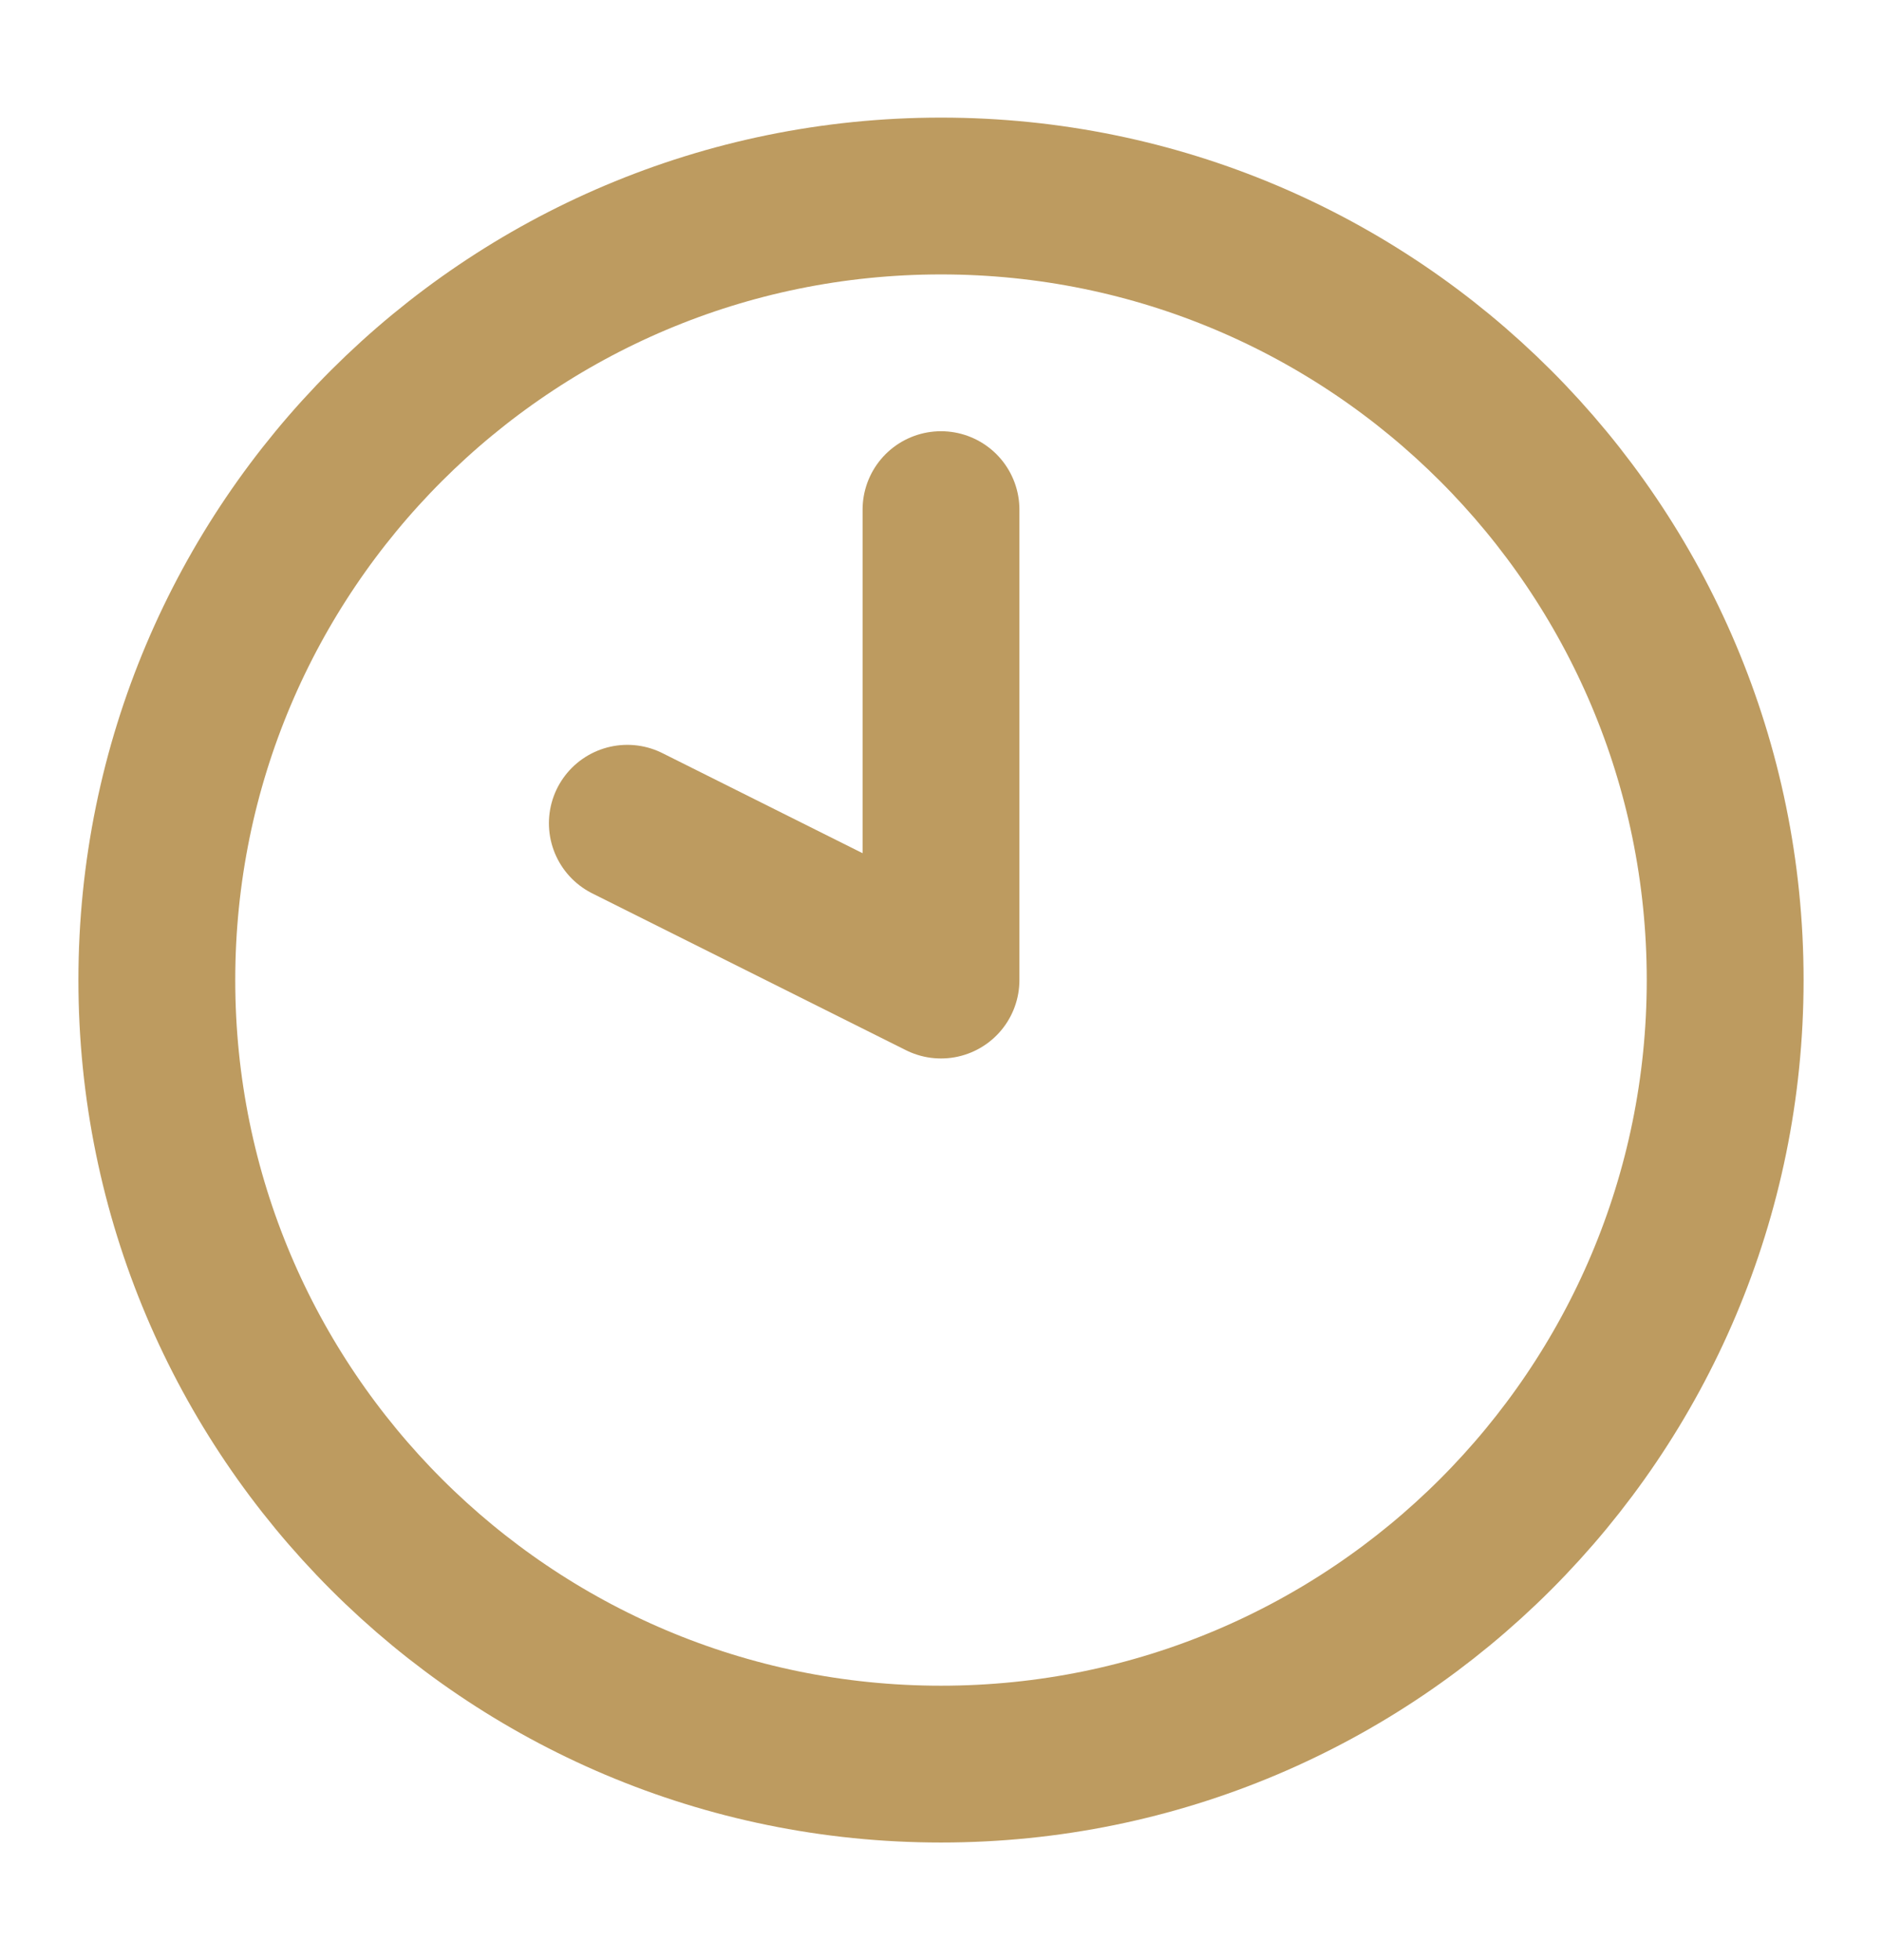 <svg width="24" height="25" viewBox="0 0 24 25" fill="none" xmlns="http://www.w3.org/2000/svg">
<path d="M12 22.5C17.523 22.5 22 18.023 22 12.5C22 6.977 17.523 2.5 12 2.5C6.477 2.5 2 6.977 2 12.5C2 18.023 6.477 22.5 12 22.5Z" stroke="#BD9B60" stroke-width="2" stroke-linecap="round" stroke-linejoin="round"/>
<path d="M12 6.5V12.5L8 10.5" stroke="#BD9B60" stroke-width="2" stroke-linecap="round" stroke-linejoin="round"/>
</svg>

